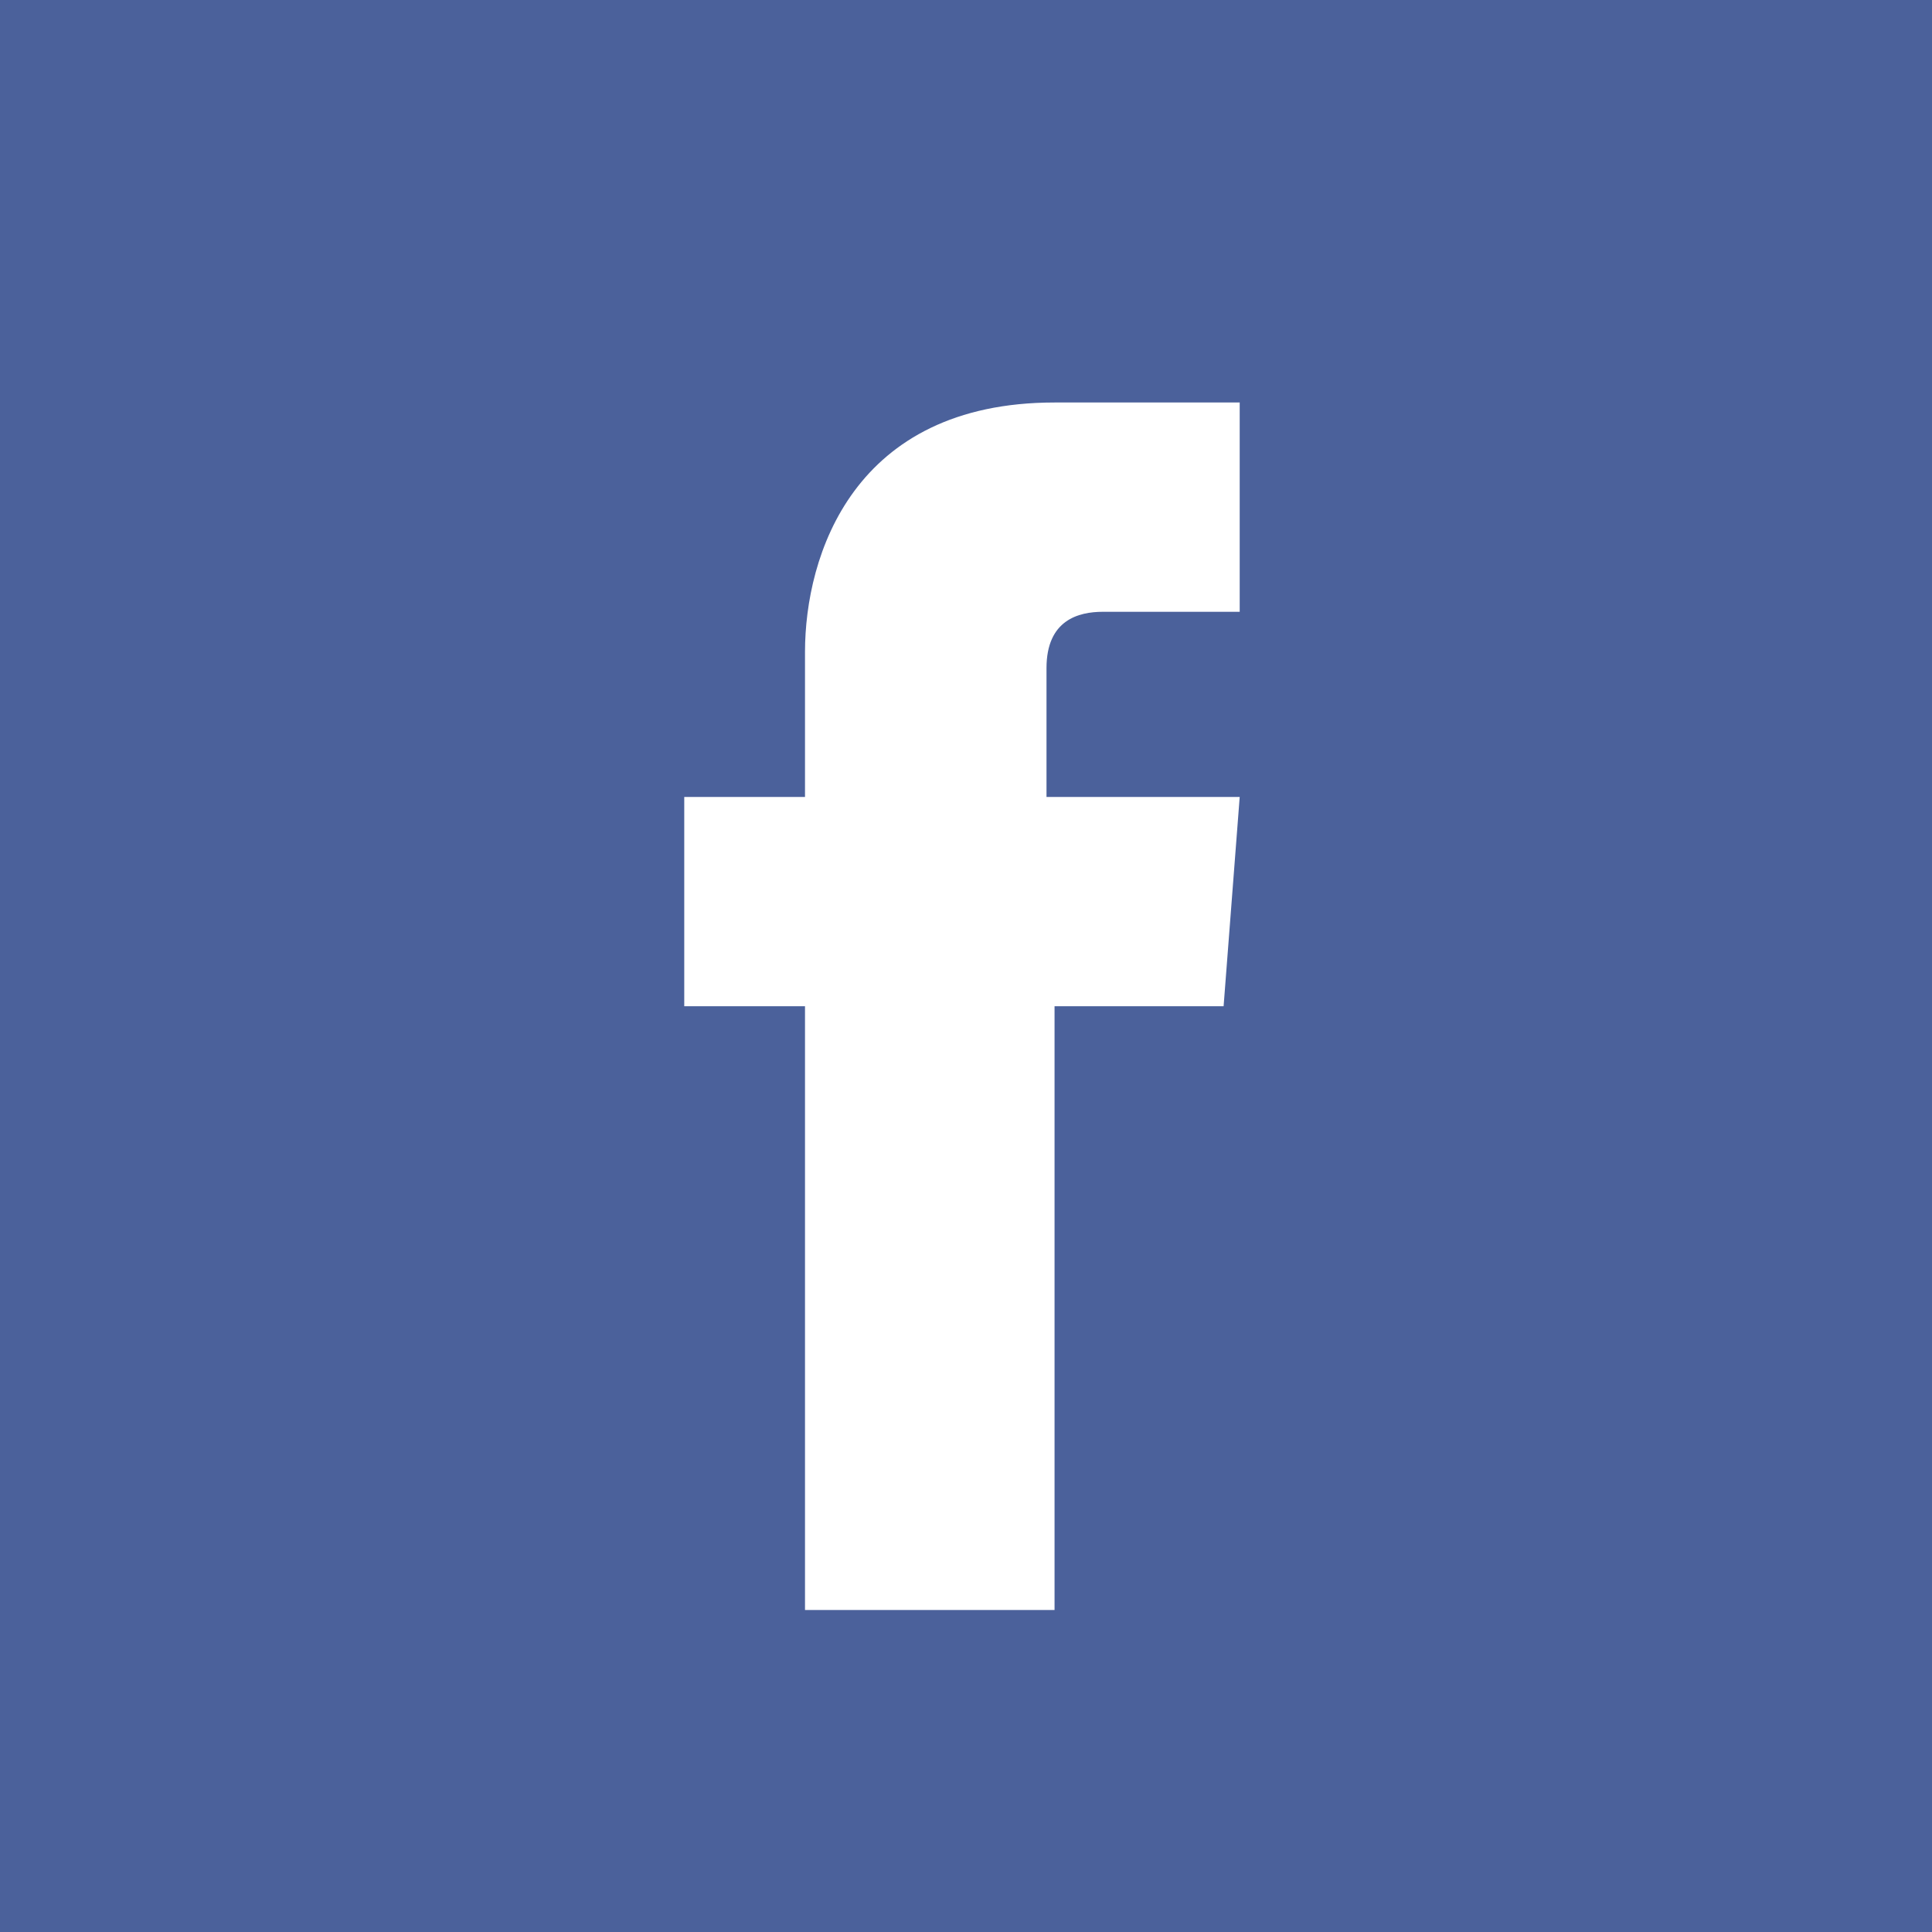 <svg xmlns="http://www.w3.org/2000/svg" width="24" height="24" viewBox="0 0 24 24"><path fill="#4B619B" d="M0 0h24v24H0z"/><path fill="#FFF" d="M15.2 12.5h-2.1V20H10v-7.5H8.5V9.9H10V8.1c0-1.2.6-3.1 3.1-3.1h2.3v2.6h-1.7c-.3 0-.7.1-.7.7v1.6h2.4l-.2 2.6z"/></svg>